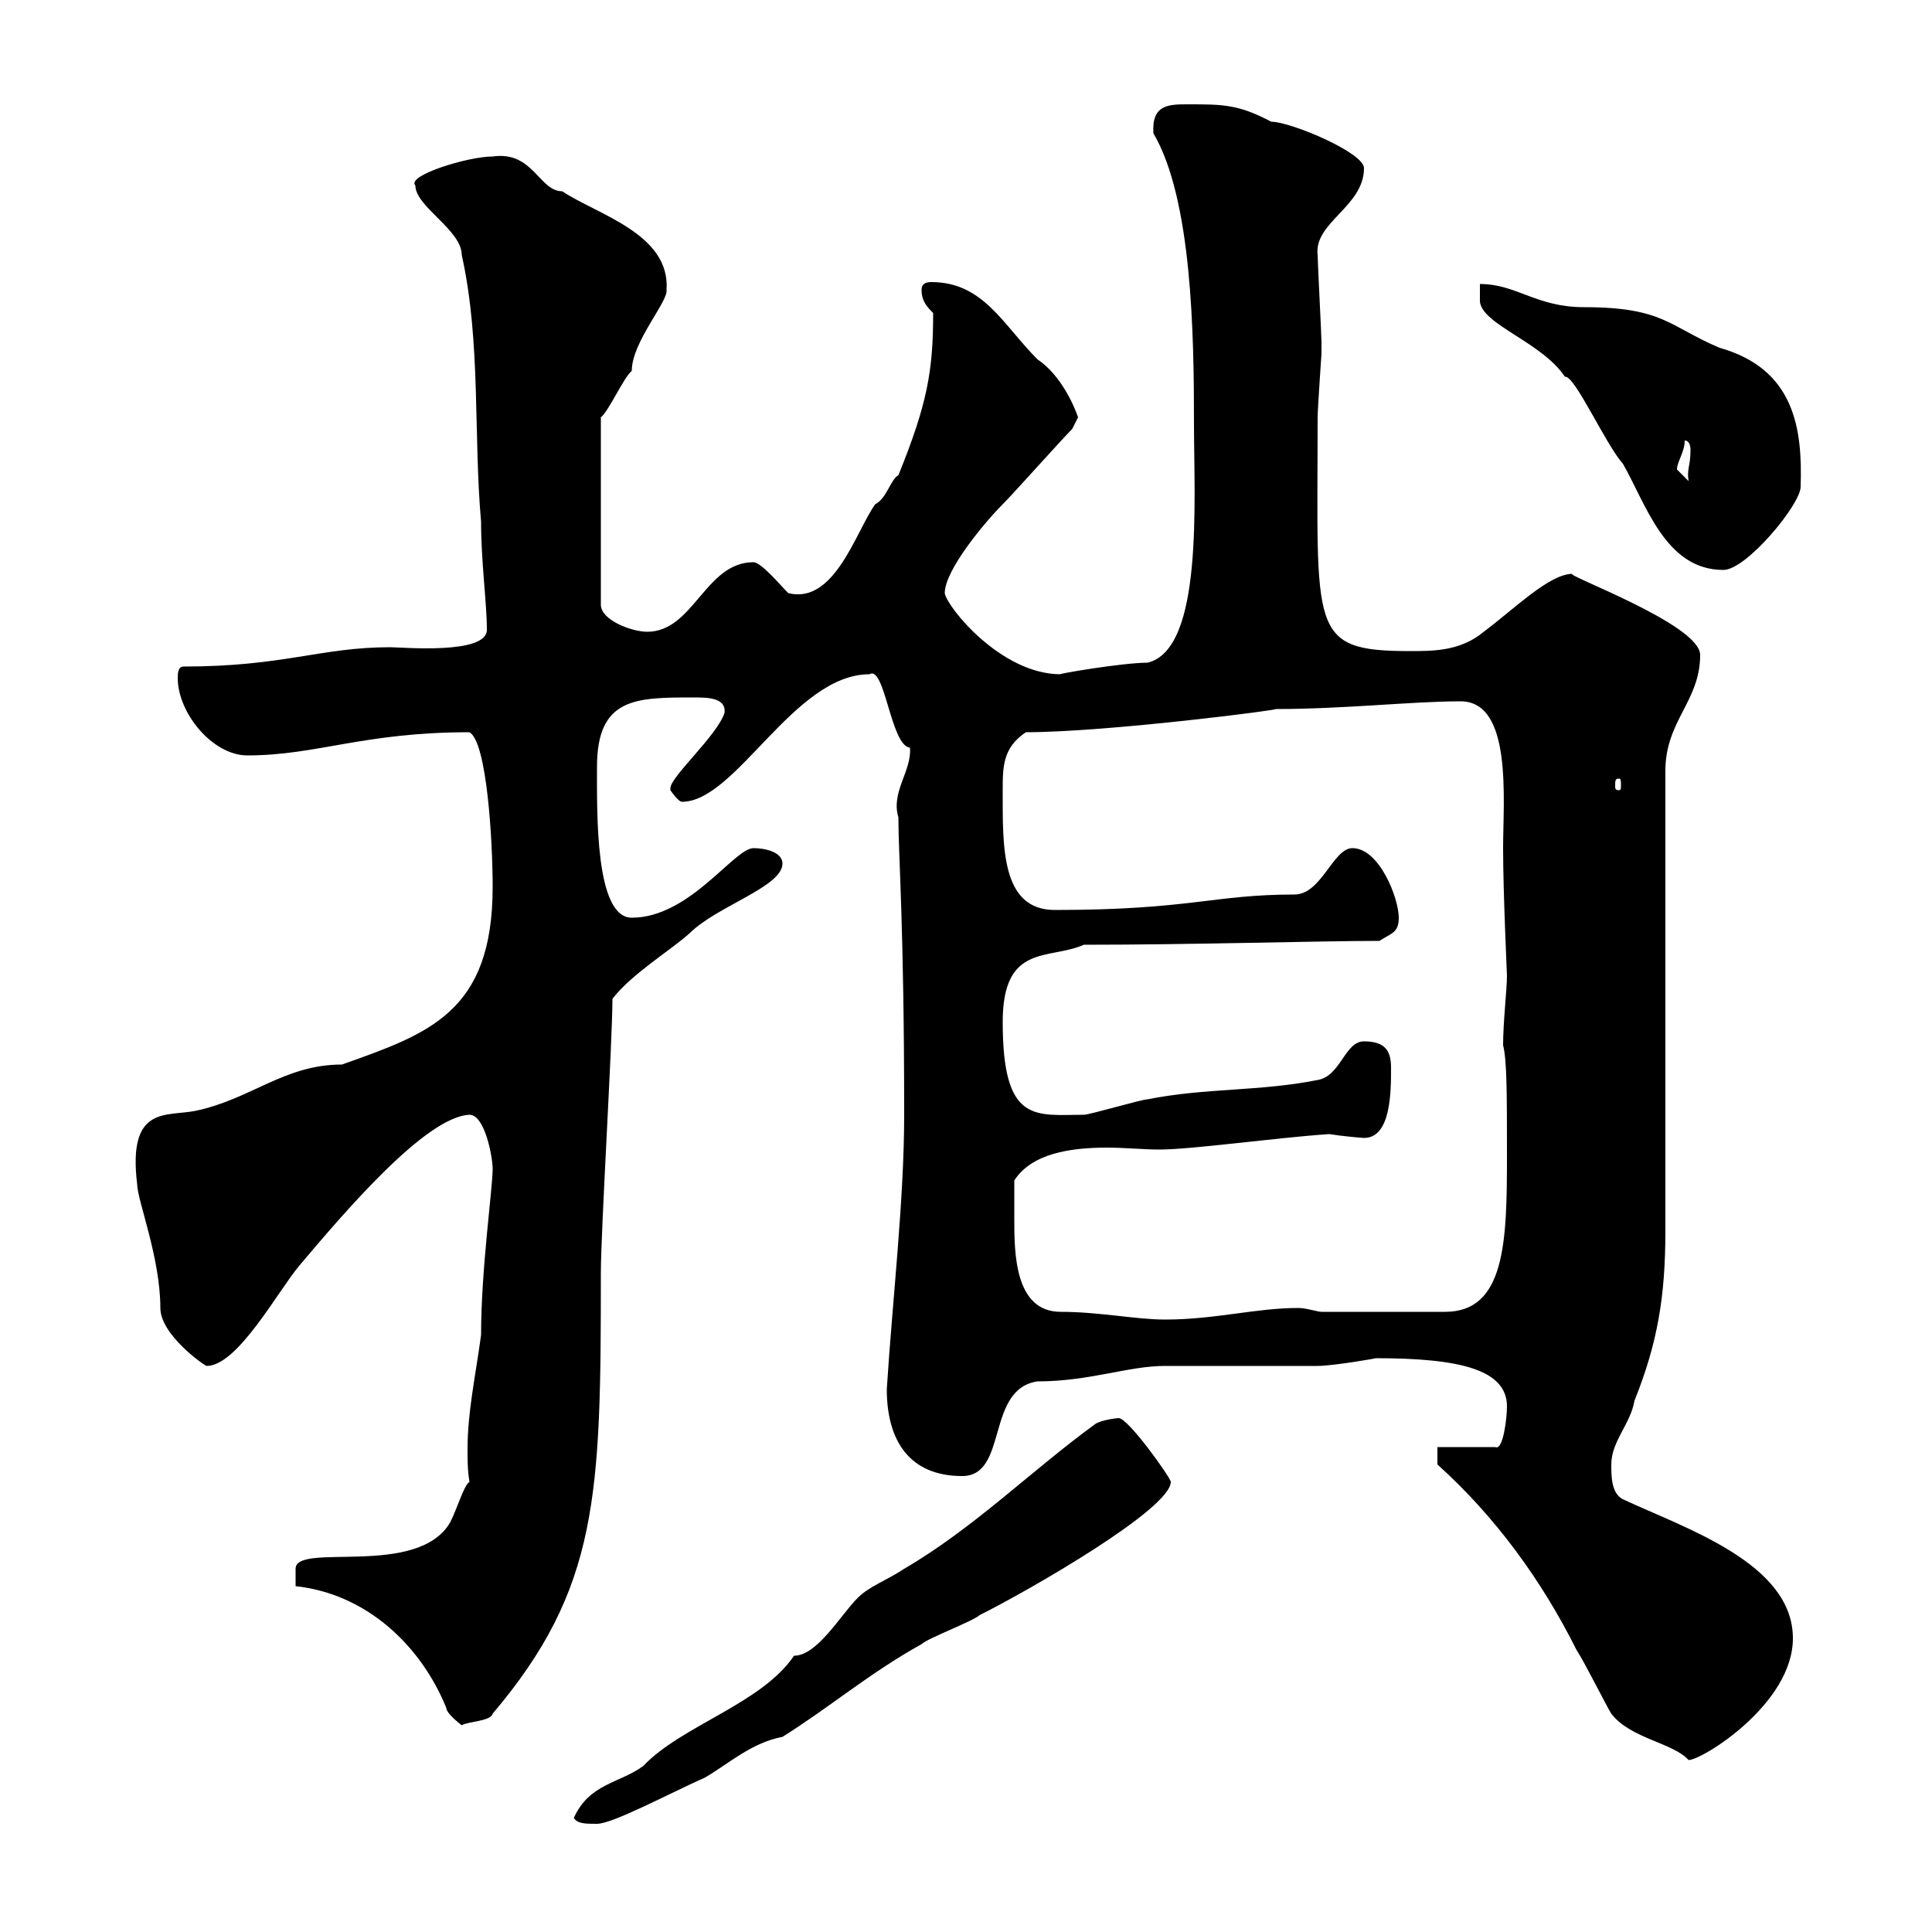 <svg xmlns="http://www.w3.org/2000/svg" xmlns:xlink="http://www.w3.org/1999/xlink" width="300" height="300"><path d="M89.10 282.30C89.70 283.20 90.90 283.20 92.70 283.20C95.10 283.20 103.50 278.70 109.50 276C113.10 273.90 116.70 270.60 121.50 269.70C128.70 265.20 135 259.80 143.10 255.30C144 254.40 151.20 251.70 152.10 250.80C159.90 246.90 181.80 234.30 181.80 230.10C181.80 229.50 175.20 220.20 173.70 220.20C173.40 220.20 171 220.50 170.10 221.10C160.20 228.30 151.20 237.30 140.40 243.60C137.70 245.40 135 246.30 133.20 248.10C130.50 250.80 126.90 257.10 123.30 257.10C118.20 264.60 105.90 267.90 99.90 274.20C96.30 276.90 91.50 276.90 89.10 282.30ZM223.20 227.40C232.20 235.50 239.40 245.40 244.80 256.20C246 258 249.60 265.20 250.20 266.10C253.20 270 259.80 270.60 262.20 273.30C264.30 273.30 278.40 264.60 278.40 254.40C278.40 242.70 261.60 237.30 252 232.80C250.20 231.90 250.20 229.20 250.20 227.40C250.20 223.80 253.20 221.10 253.80 217.50C257.40 208.50 258.60 201.30 258.60 191.10L258.60 119.70C258.60 111.90 264 108.90 264 101.70C264 96.90 242.40 89.10 244.20 89.10C240.60 89.10 235.20 94.50 230.40 98.10C226.80 101.10 222.60 101.10 219 101.10C203.10 101.10 204.60 98.10 204.60 64.80C204.60 63.60 205.20 54.90 205.20 54.90C205.20 54 205.20 53.10 205.20 53.10C205.20 52.20 204.60 40.50 204.60 39.60C204 34.50 211.80 32.10 211.80 26.10C211.80 23.70 200.40 18.90 197.40 18.90C192.30 16.20 189.90 16.20 184.50 16.20C181.50 16.20 178.80 16.20 179.10 20.70C185.10 30.90 185.40 51.90 185.40 65.70C185.40 77.70 186.90 100.80 178.20 102.90C174.30 102.90 163.80 104.70 164.70 104.70C155.40 104.70 147 94.20 146.70 92.10C146.70 88.50 153 81 155.70 78.30C157.50 76.50 164.70 68.40 166.50 66.60L167.40 64.80C166.80 63 164.70 58.20 161.10 55.80C155.70 50.40 152.70 43.80 144.60 43.80C143.70 43.80 143.10 44.10 143.10 45C143.10 46.80 144 47.70 144.90 48.60C144.90 57.60 144 62.70 139.50 73.80C138.30 74.40 137.70 77.40 135.90 78.30C132.90 82.50 129.60 93.90 122.40 92.10C121.20 90.90 118.20 87.30 117 87.30C109.50 87.30 107.70 98.10 100.50 98.10C98.10 98.10 93.30 96.30 93.30 93.90L93.30 64.80C94.50 63.90 96.90 58.50 98.10 57.60C98.10 53.10 103.80 46.80 103.50 45C104.10 36.30 92.70 33.30 87.30 29.70C83.70 29.70 82.80 23.40 76.50 24.30C72.60 24.30 63 27.30 64.50 28.80C64.50 32.10 71.70 35.70 71.70 39.60C74.70 53.10 73.50 67.50 74.70 81C74.70 87.30 75.60 93.60 75.60 97.80C75.60 101.70 62.40 100.50 60.60 100.50C49.80 100.50 44.10 103.50 28.50 103.50C27.60 103.50 27.60 104.70 27.60 105.30C27.60 110.70 33 117.30 38.40 117.30C49.20 117.30 56.40 113.70 72.90 113.70C75.60 115.20 76.50 130.50 76.50 137.70C76.50 157.20 66.60 160.50 53.10 165.30C44.10 165.30 39 170.70 30.30 172.50C25.80 173.40 19.80 171.60 21.30 183.90C21.30 186.30 24.90 195.30 24.90 203.10C24.90 207.30 31.80 212.10 32.10 212.10C36.90 212.10 43.20 200.40 46.50 196.50C53.10 188.70 66 173.40 72.90 173.10C75.30 173.10 76.50 179.70 76.50 181.50C76.50 184.50 74.70 197.10 74.70 207.30C73.80 213.90 72.60 219.30 72.60 225C72.60 226.80 72.60 228.30 72.90 230.10C72 230.70 71.10 234 69.90 236.40C64.80 245.10 45.90 239.40 45.90 243.60L45.90 246.30C57 247.50 65.40 255.60 69.30 265.20C69.30 266.10 71.70 267.90 71.70 267.90C72.60 267.30 76.20 267.30 76.50 266.10C93 246.60 93.30 232.20 93.30 197.70C93.30 191.10 95.10 161.70 95.10 155.10C98.10 151.20 104.10 147.60 107.10 144.90C111.30 140.70 121.50 137.70 121.50 134.10C121.50 132.30 118.80 131.70 117 131.70C114 131.70 107.10 142.50 98.10 142.50C92.40 142.50 92.70 126.30 92.70 119.10C92.70 108.30 98.70 108.30 107.70 108.30C109.80 108.30 112.80 108.30 112.50 110.70C111.30 114.30 104.10 120.60 104.10 122.40C104.10 122.70 104.10 122.70 104.10 122.70C104.10 122.70 105.30 124.50 105.90 124.50C114.30 124.50 123.30 104.70 135 104.70C137.40 103.20 138.30 115.80 141.30 116.10C141.60 119.70 138.30 123 139.50 126.90C139.50 132.90 140.40 143.70 140.40 173.10C140.40 186.30 138.60 201.60 137.70 215.70C137.70 223.80 141.30 229.20 149.40 229.20C156.60 229.20 153 215.70 161.10 214.50C169.20 214.50 175.20 212.10 180.90 212.10C183.60 212.10 201.60 212.10 204.60 212.10C207 212.10 213.90 210.90 213.60 210.90C226.80 210.90 234 212.70 234 218.40C234 220.20 233.40 225.30 232.20 224.70L223.20 224.70ZM157.50 189.30C157.50 188.70 157.50 183.90 157.50 183.30C160.20 179.10 166.20 178.20 171.90 178.20C174.60 178.20 177.60 178.50 180 178.50C185.10 178.50 197.70 176.70 206.40 176.10C208.20 176.40 211.50 176.70 211.80 176.70C216 176.70 216 169.50 216 165.90C216 163.50 215.40 161.70 211.80 161.70C208.80 161.70 208.20 167.10 204.60 167.70C195.60 169.50 187.20 168.90 178.20 170.70C177.30 170.70 169.20 173.10 168.30 173.10C160.80 173.10 155.70 174.60 155.70 158.70C155.70 146.40 162.90 149.10 168.30 146.70C185.40 146.70 204.90 146.10 214.20 146.10C216 144.90 217.20 144.90 217.20 142.50C217.20 139.50 214.20 131.70 210 131.70C207 131.70 205.20 138.90 201 138.90C188.40 138.90 184.80 141.30 163.80 141.30C155.40 141.30 155.70 131.40 155.70 122.70C155.70 119.10 155.70 116.10 159.30 113.70C171.90 113.70 199.80 110.10 198 110.10C208.80 110.10 219.30 108.90 226.80 108.90C234.90 108.90 233.40 124.20 233.40 131.70C233.40 138.60 234 151.20 234 151.50C234 153.60 233.40 158.70 233.40 162.30C234 164.70 234 169.80 234 179.70C234 192.90 233.70 203.70 224.40 203.70L205.20 203.70C204.60 203.70 202.80 203.10 201.60 203.10C195 203.10 188.70 204.90 180.90 204.90C176.40 204.90 170.70 203.70 164.70 203.70C157.50 203.70 157.50 194.40 157.50 189.30ZM251.40 120.90C251.70 120.90 251.70 121.20 251.70 122.10C251.70 122.40 251.70 122.70 251.40 122.70C250.80 122.70 250.80 122.40 250.80 122.10C250.80 121.20 250.80 120.90 251.40 120.90ZM229.80 44.10L229.80 46.80C230.10 50.40 239.40 53.10 243 58.50C244.50 58.20 249.30 69 252 72C255.60 78.30 258.60 88.50 267.60 88.50C271.20 88.50 279.60 78.30 279.60 75.60C279.90 66.60 278.70 57.30 267 54C259.20 50.70 258.30 47.70 246 47.70C238.50 47.70 235.50 44.10 229.80 44.10ZM260.40 72.90C260.40 71.70 261.60 70.20 261.60 68.40C262.20 68.40 262.50 69 262.50 69.90C262.50 72.30 261.90 72.90 262.20 74.70C262.20 74.70 260.40 72.90 260.40 72.90Z"/></svg>